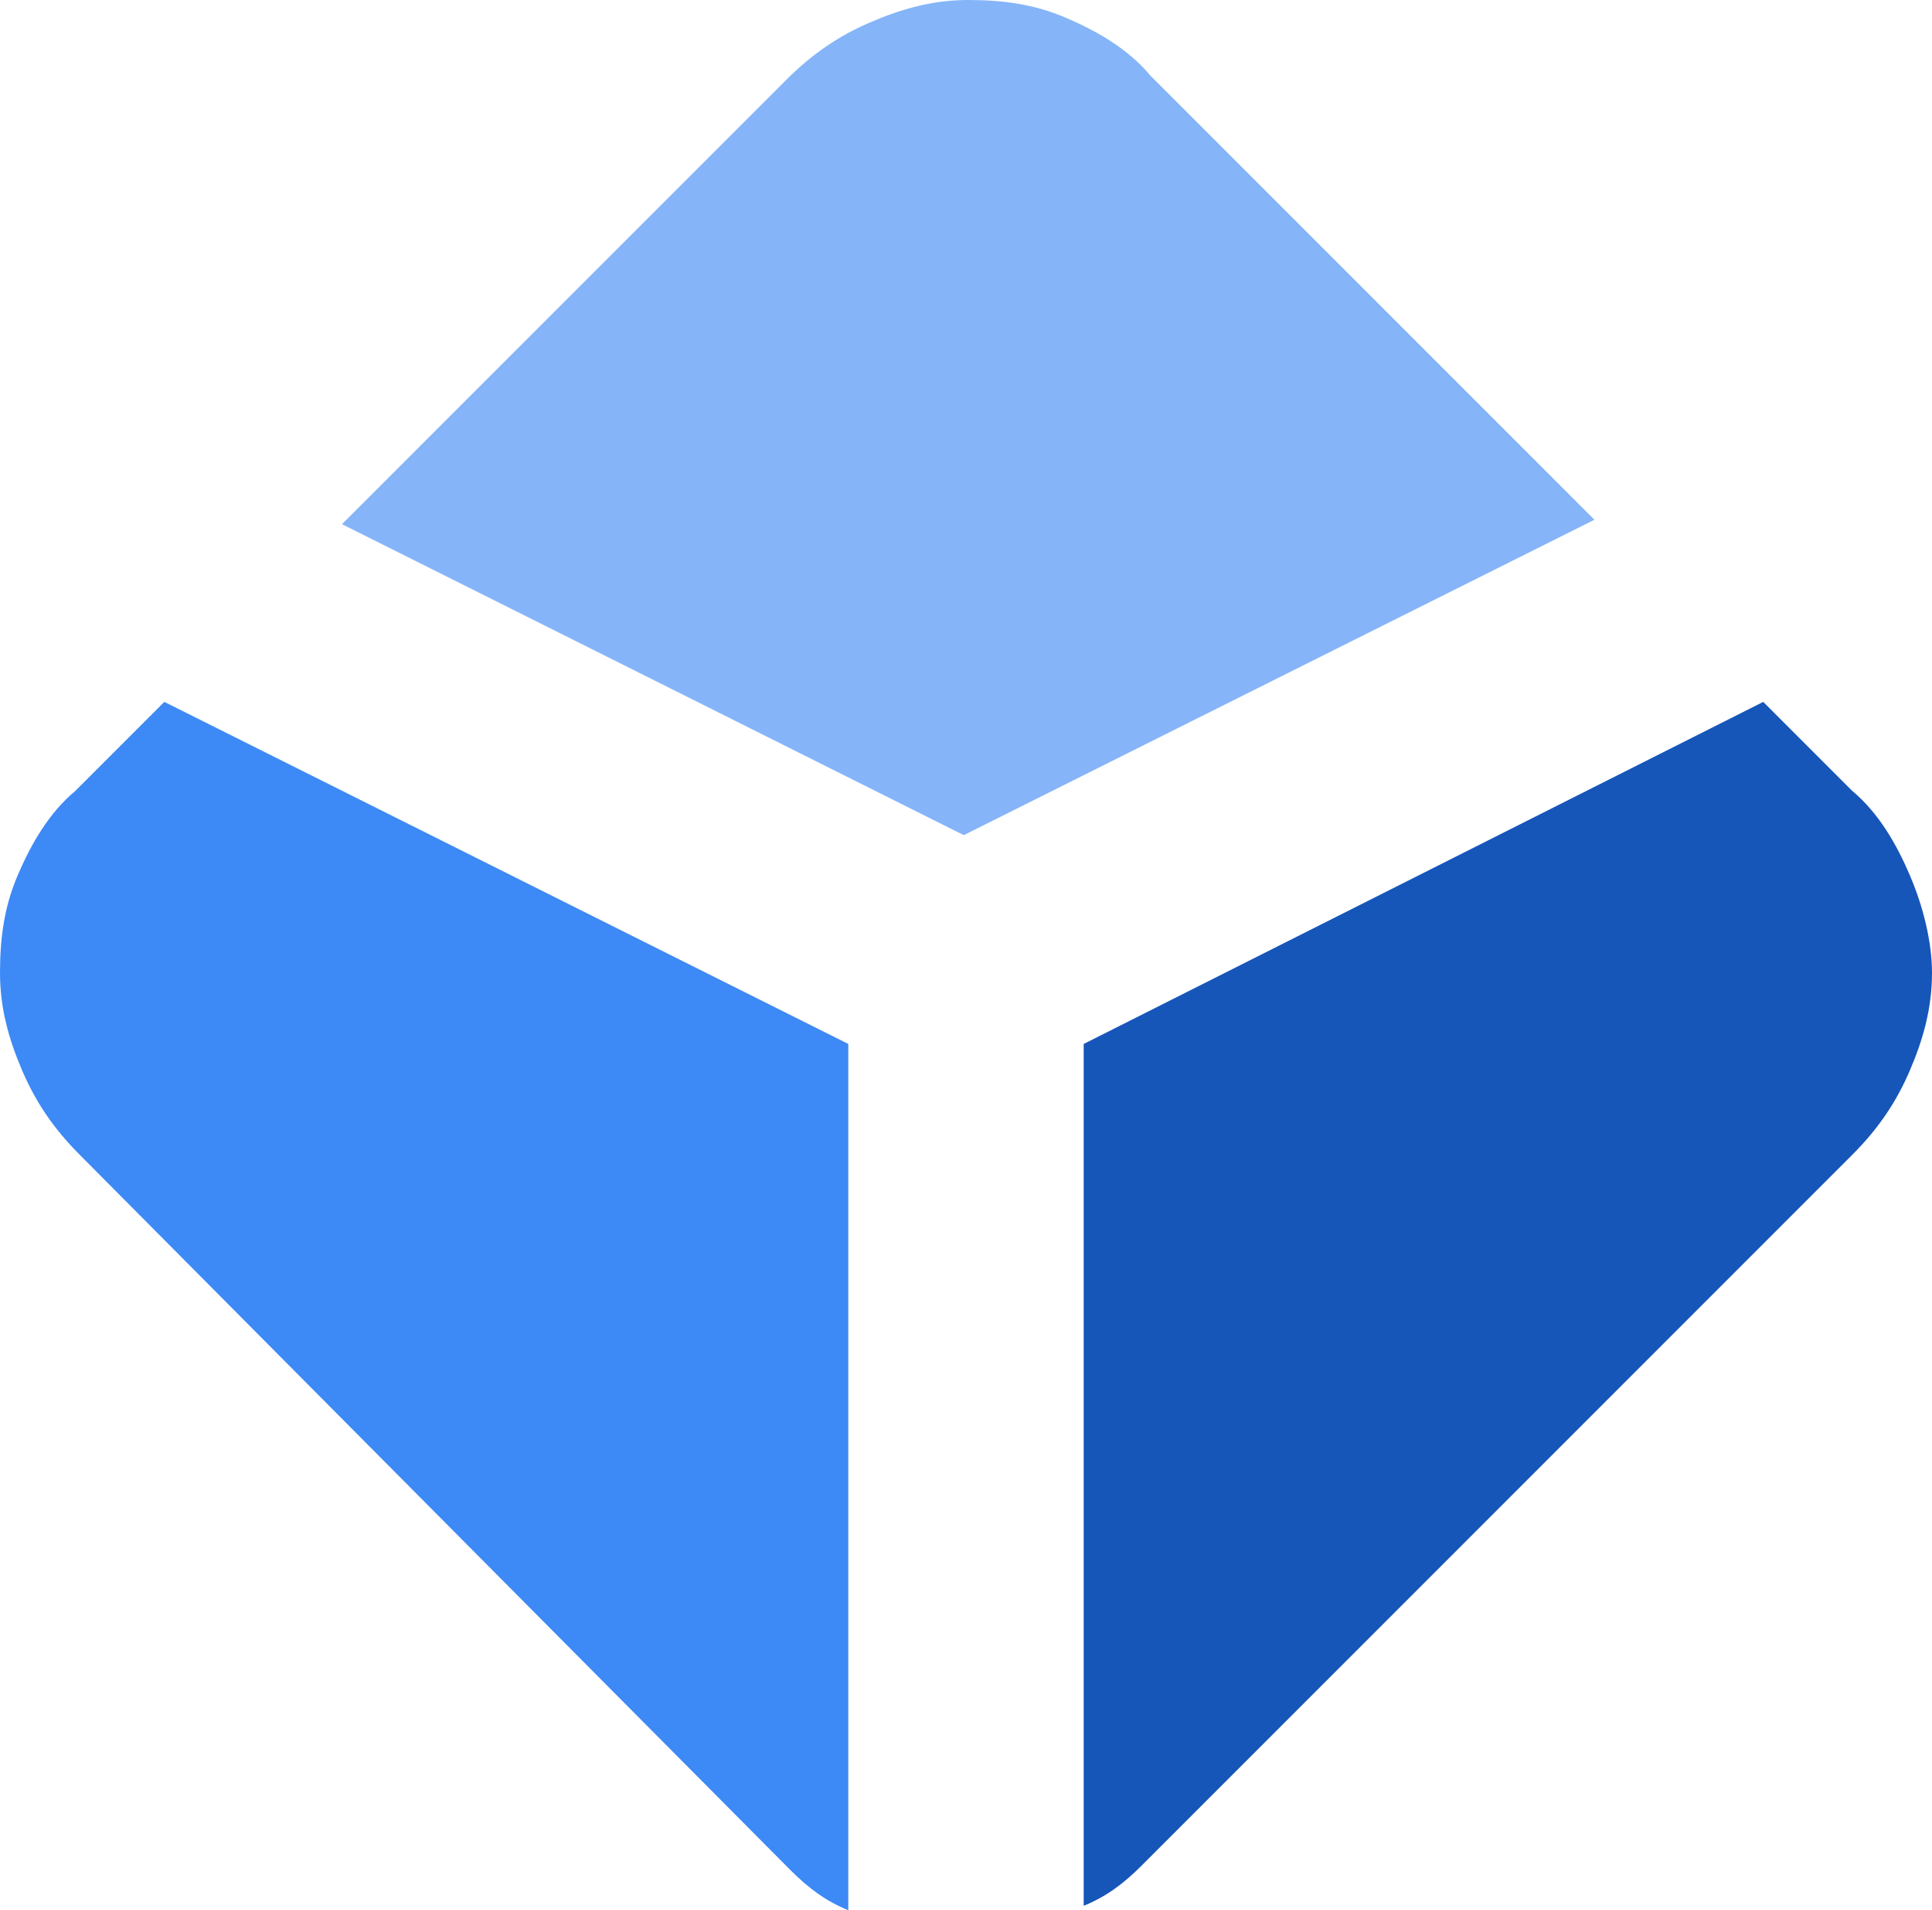 <svg version="1.1" id="Layer_1" xmlns:x="ns_extend;" xmlns:i="ns_ai;" xmlns:graph="ns_graphs;" xmlns="http://www.w3.org/2000/svg" xmlns:xlink="http://www.w3.org/1999/xlink" x="0px" y="0px" viewBox="0 0 43.5 43" style="enable-background:new 0 0 43.5 43;" xml:space="preserve">
 <style type="text/css">
  .st0{fill:#3D89F5;}
	.st1{fill:#1656B9;}
	.st2{fill:#85B5F8;}
 </style>
 <g>
  <g>
   <path class="st0" d="M3.7,15.8l-2,2c-0.6,0.5-1,1.2-1.3,1.9S0,21.1,0,21.9c0,0.8,0.2,1.5,0.5,2.2c0.3,0.7,0.7,1.3,1.3,1.9l16,16.1
			c0.4,0.4,0.8,0.7,1.3,0.9V23.5L3.7,15.8z">
   </path>
   <path class="st1" d="M39.7,15.8l2,2c0.6,0.5,1,1.2,1.3,1.9s0.5,1.5,0.5,2.2c0,0.8-0.2,1.5-0.5,2.2c-0.3,0.7-0.7,1.3-1.3,1.9
			L25.7,42c-0.4,0.4-0.8,0.7-1.3,0.9V23.5L39.7,15.8z">
   </path>
   <path class="st2" d="M35.9,11.7l-10-10c-0.5-0.6-1.2-1-1.9-1.3S22.6,0,21.8,0c-0.8,0-1.5,0.2-2.2,0.5c-0.7,0.3-1.3,0.7-1.9,1.3
			l-10,10l14,7L35.9,11.7z">
   </path>
  </g>
 </g>
</svg>